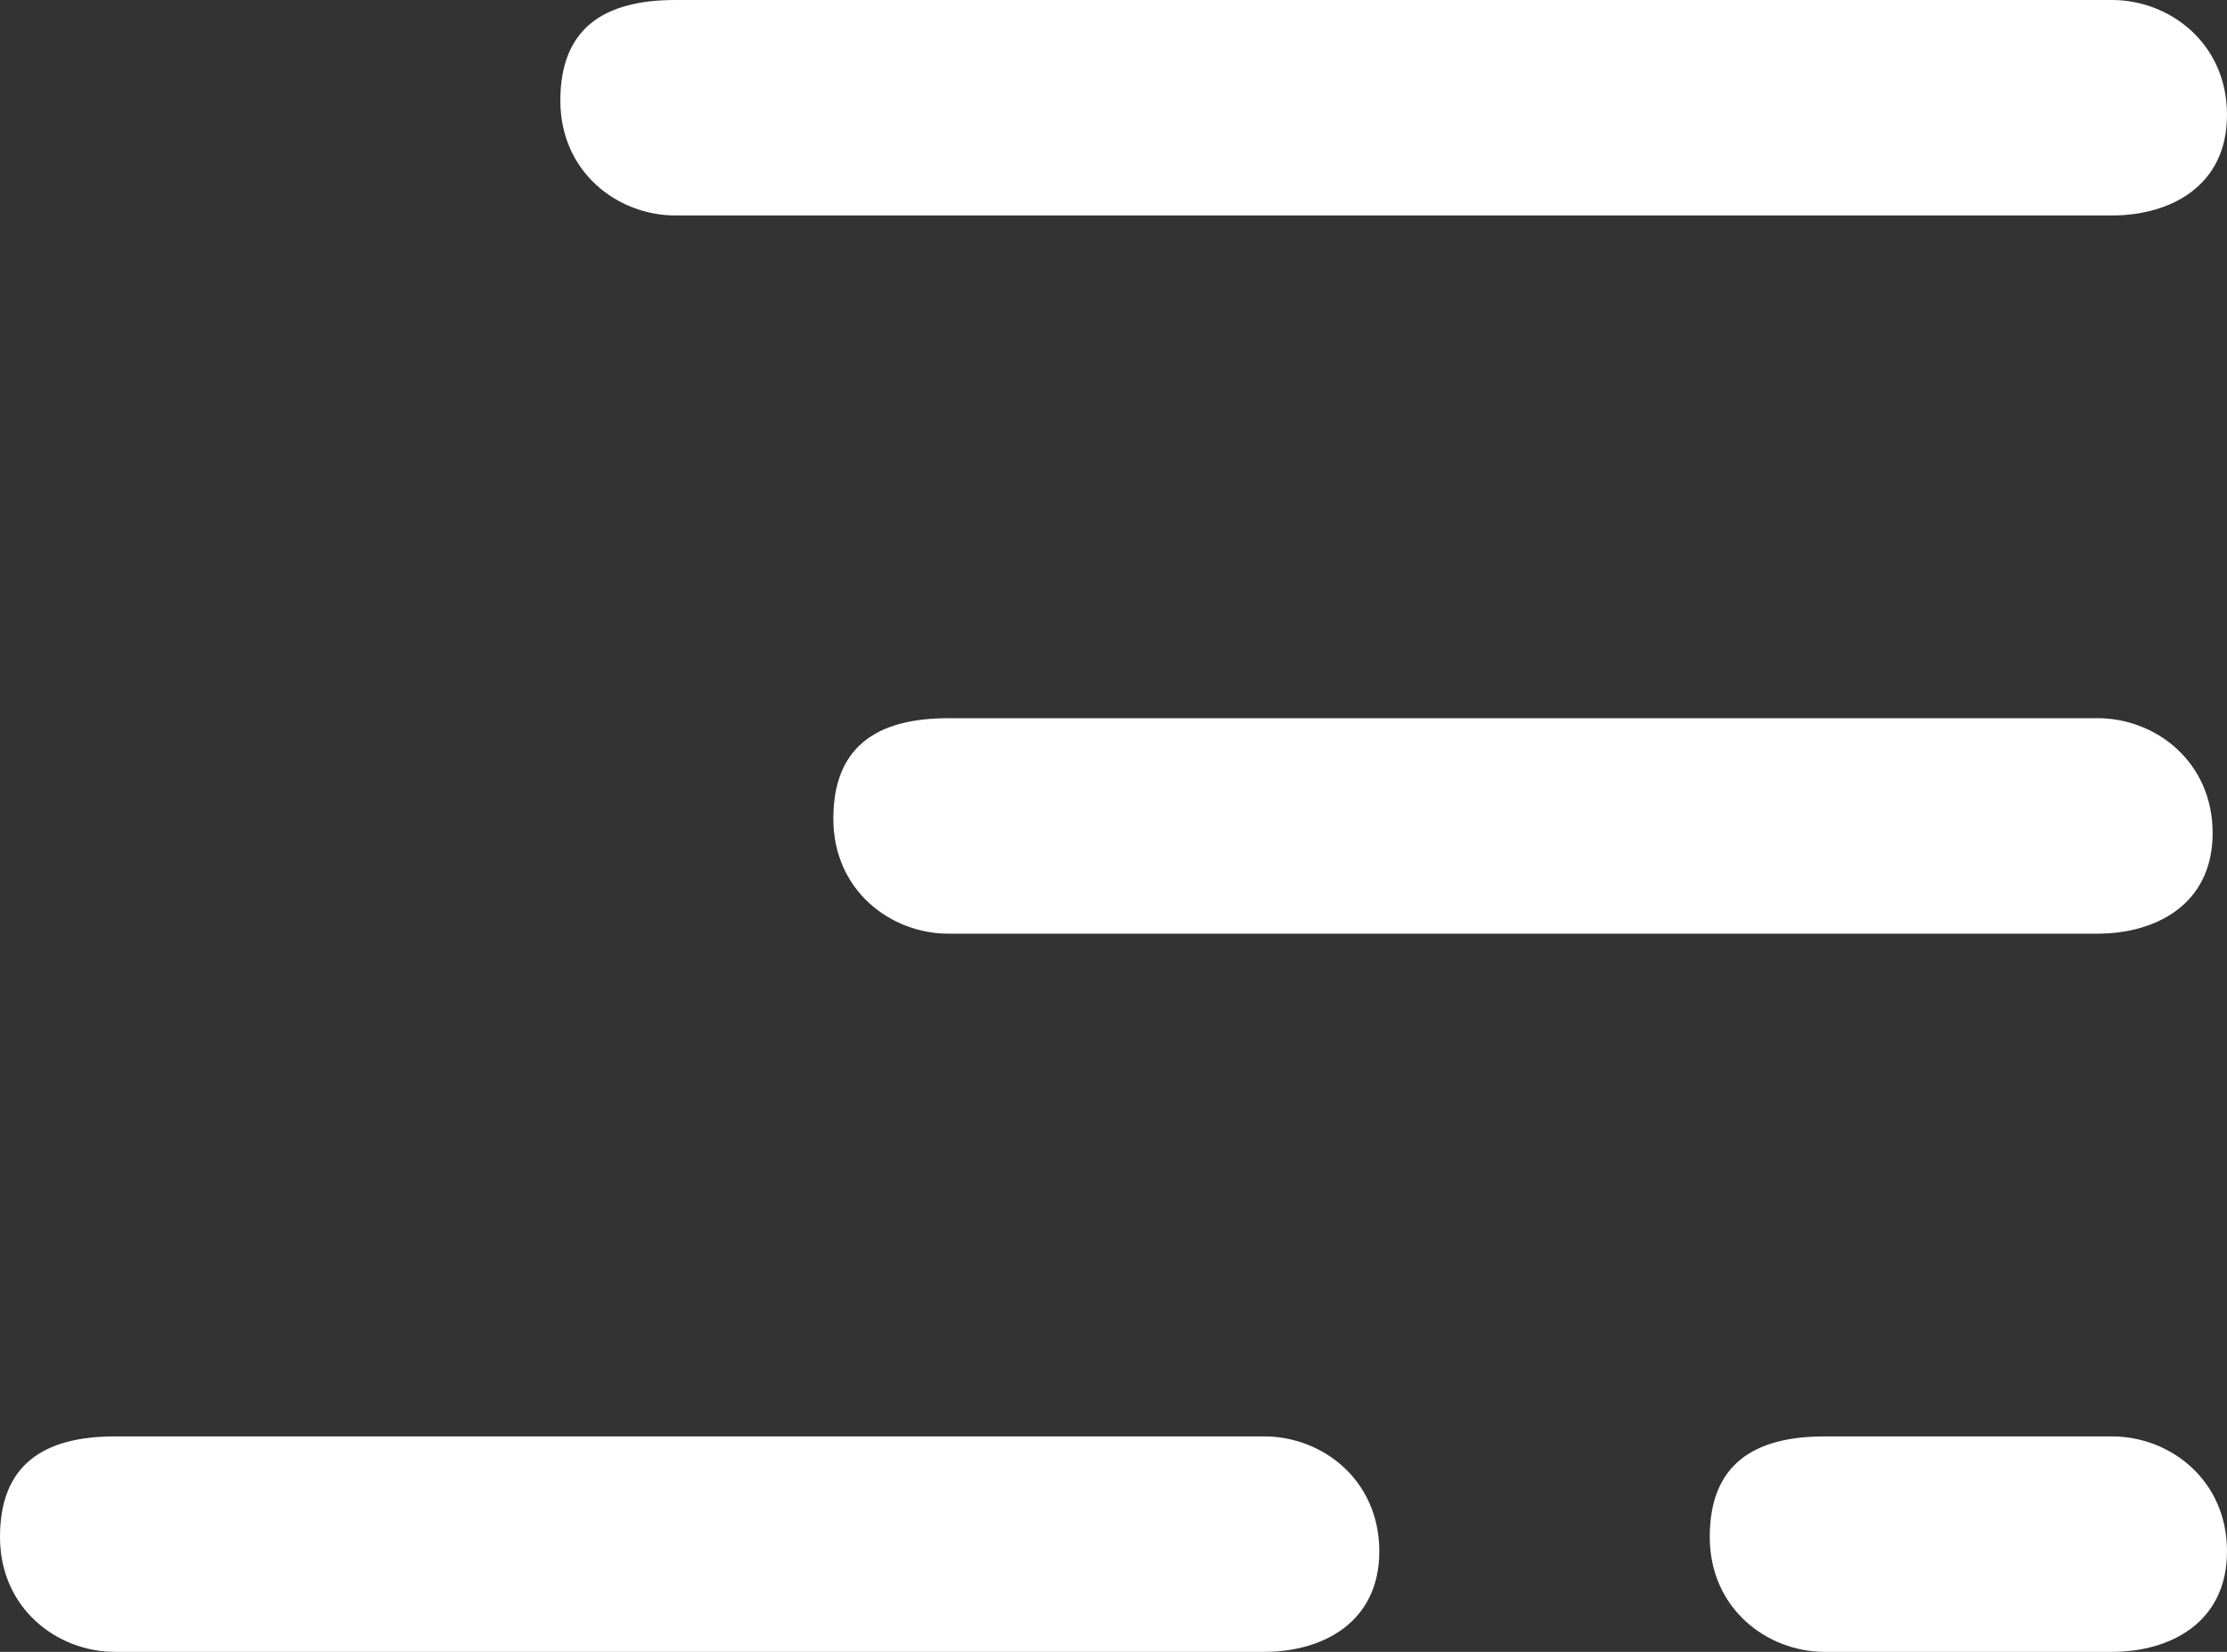 <?xml version="1.0" encoding="utf-8"?>
<!-- Generator: Adobe Illustrator 23.0.0, SVG Export Plug-In . SVG Version: 6.00 Build 0)  -->
<svg version="1.1" id="Layer_1" xmlns="http://www.w3.org/2000/svg" xmlns:xlink="http://www.w3.org/1999/xlink" x="0px" y="0px"
	 viewBox="0 0 15.5 11.5" style="enable-background:new 0 0 15.5 11.5;" xml:space="preserve">
<rect x="0" y="0" width="15.5" height="11.5" fill="#333333" stroke="none"/>
<style type="text/css">
	.st0{fill:#FFFFFF;}
</style>
<g>
	<path class="st0" d="M8.8,11.5h-8c-0.4,0-0.8-0.3-0.8-0.8S0.3,10,0.8,10h8c0.4,0,0.8,0.3,0.8,0.8S9.2,11.5,8.8,11.5z"/>
</g>
<g>
	<path class="st0" d="M14.6,6.5h-8c-0.4,0-0.8-0.3-0.8-0.8S6.1,5,6.6,5h8c0.4,0,0.8,0.3,0.8,0.8S15,6.5,14.6,6.5z"/>
</g>
<g>
	<path class="st0" d="M14.7,11.5h-2c-0.4,0-0.8-0.3-0.8-0.8s0.3-0.7,0.8-0.7h2c0.4,0,0.8,0.3,0.8,0.8S15.1,11.5,14.7,11.5z"/>
</g>
<g>
	<path class="st0" d="M14.7,1.5h-10c-0.4,0-0.8-0.3-0.8-0.8S4.2,0,4.7,0h10c0.4,0,0.8,0.3,0.8,0.8S15.1,1.5,14.7,1.5z"/>
</g>
</svg>
